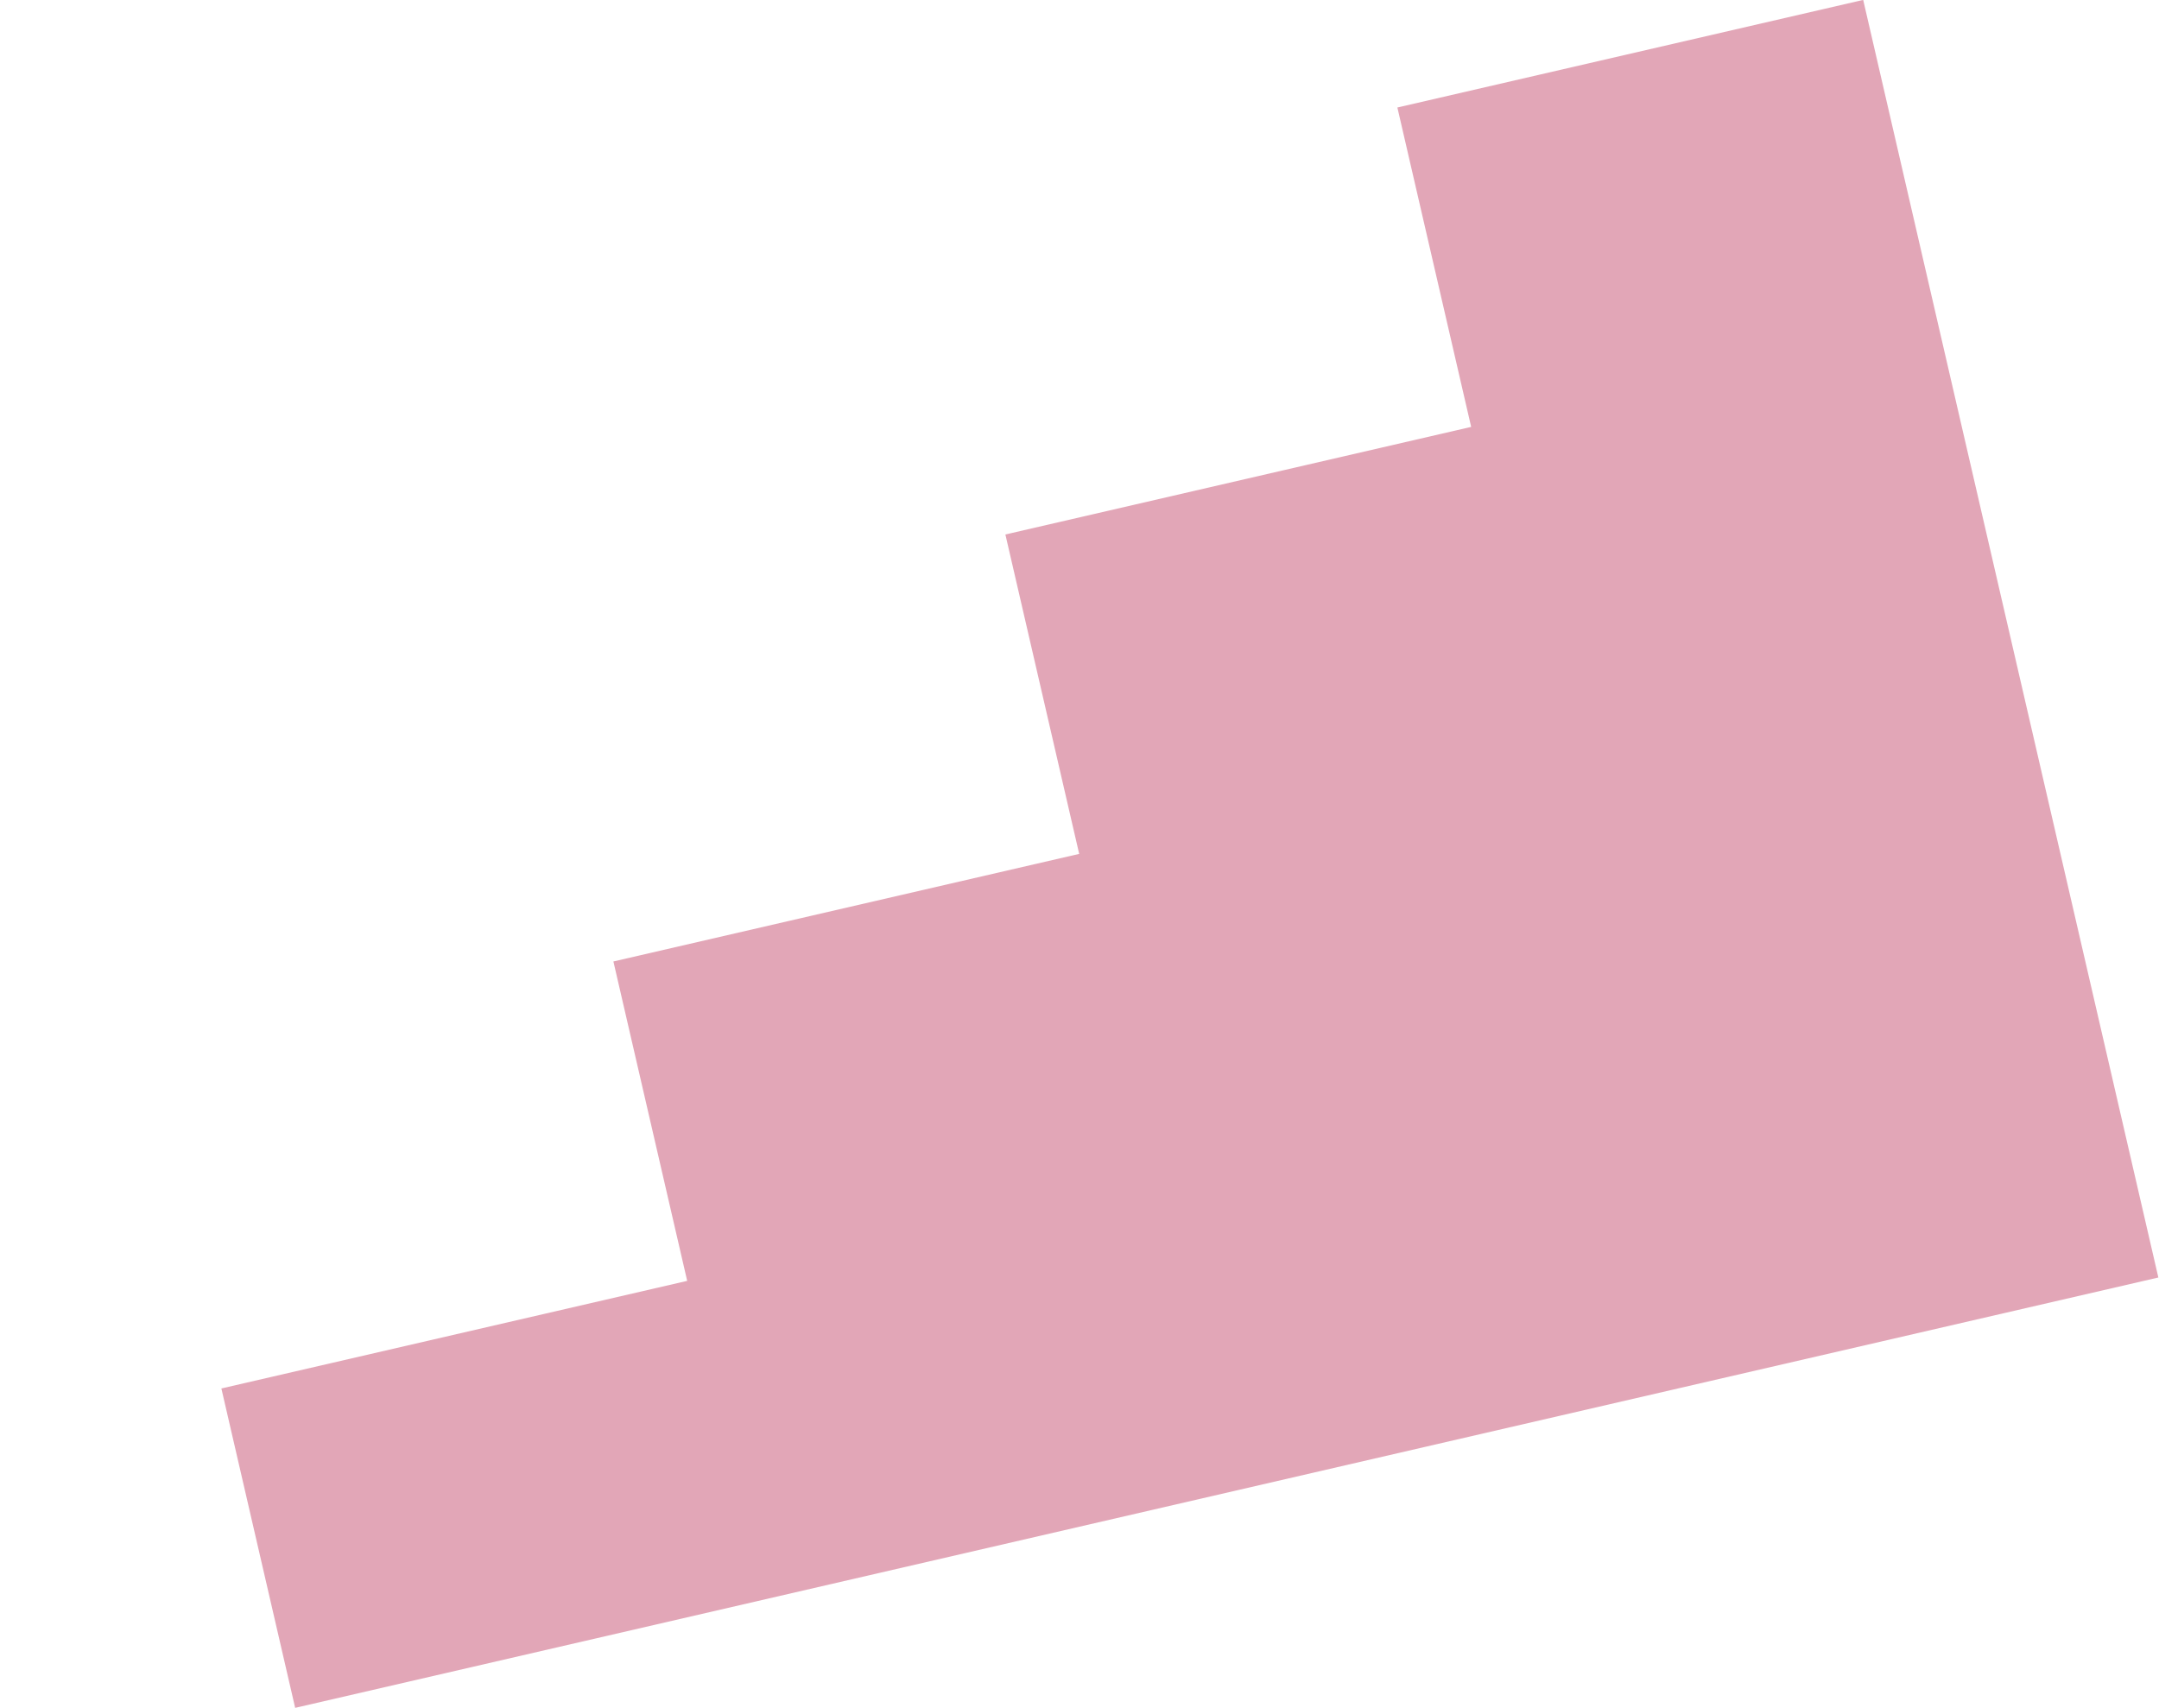 <?xml version="1.0" encoding="UTF-8"?>
<svg xmlns="http://www.w3.org/2000/svg" height="204.935" viewBox="0 0 258.966 204.935" width="258.966">
  <path d="m172.085 0v39.338h-57.36v39.339h-57.361v39.338h-57.364v39.338h229.45v-157.353z" fill="#e2a6b7" transform="matrix(.974 -.225 .225 .974 0 51.615)"></path>
</svg>
